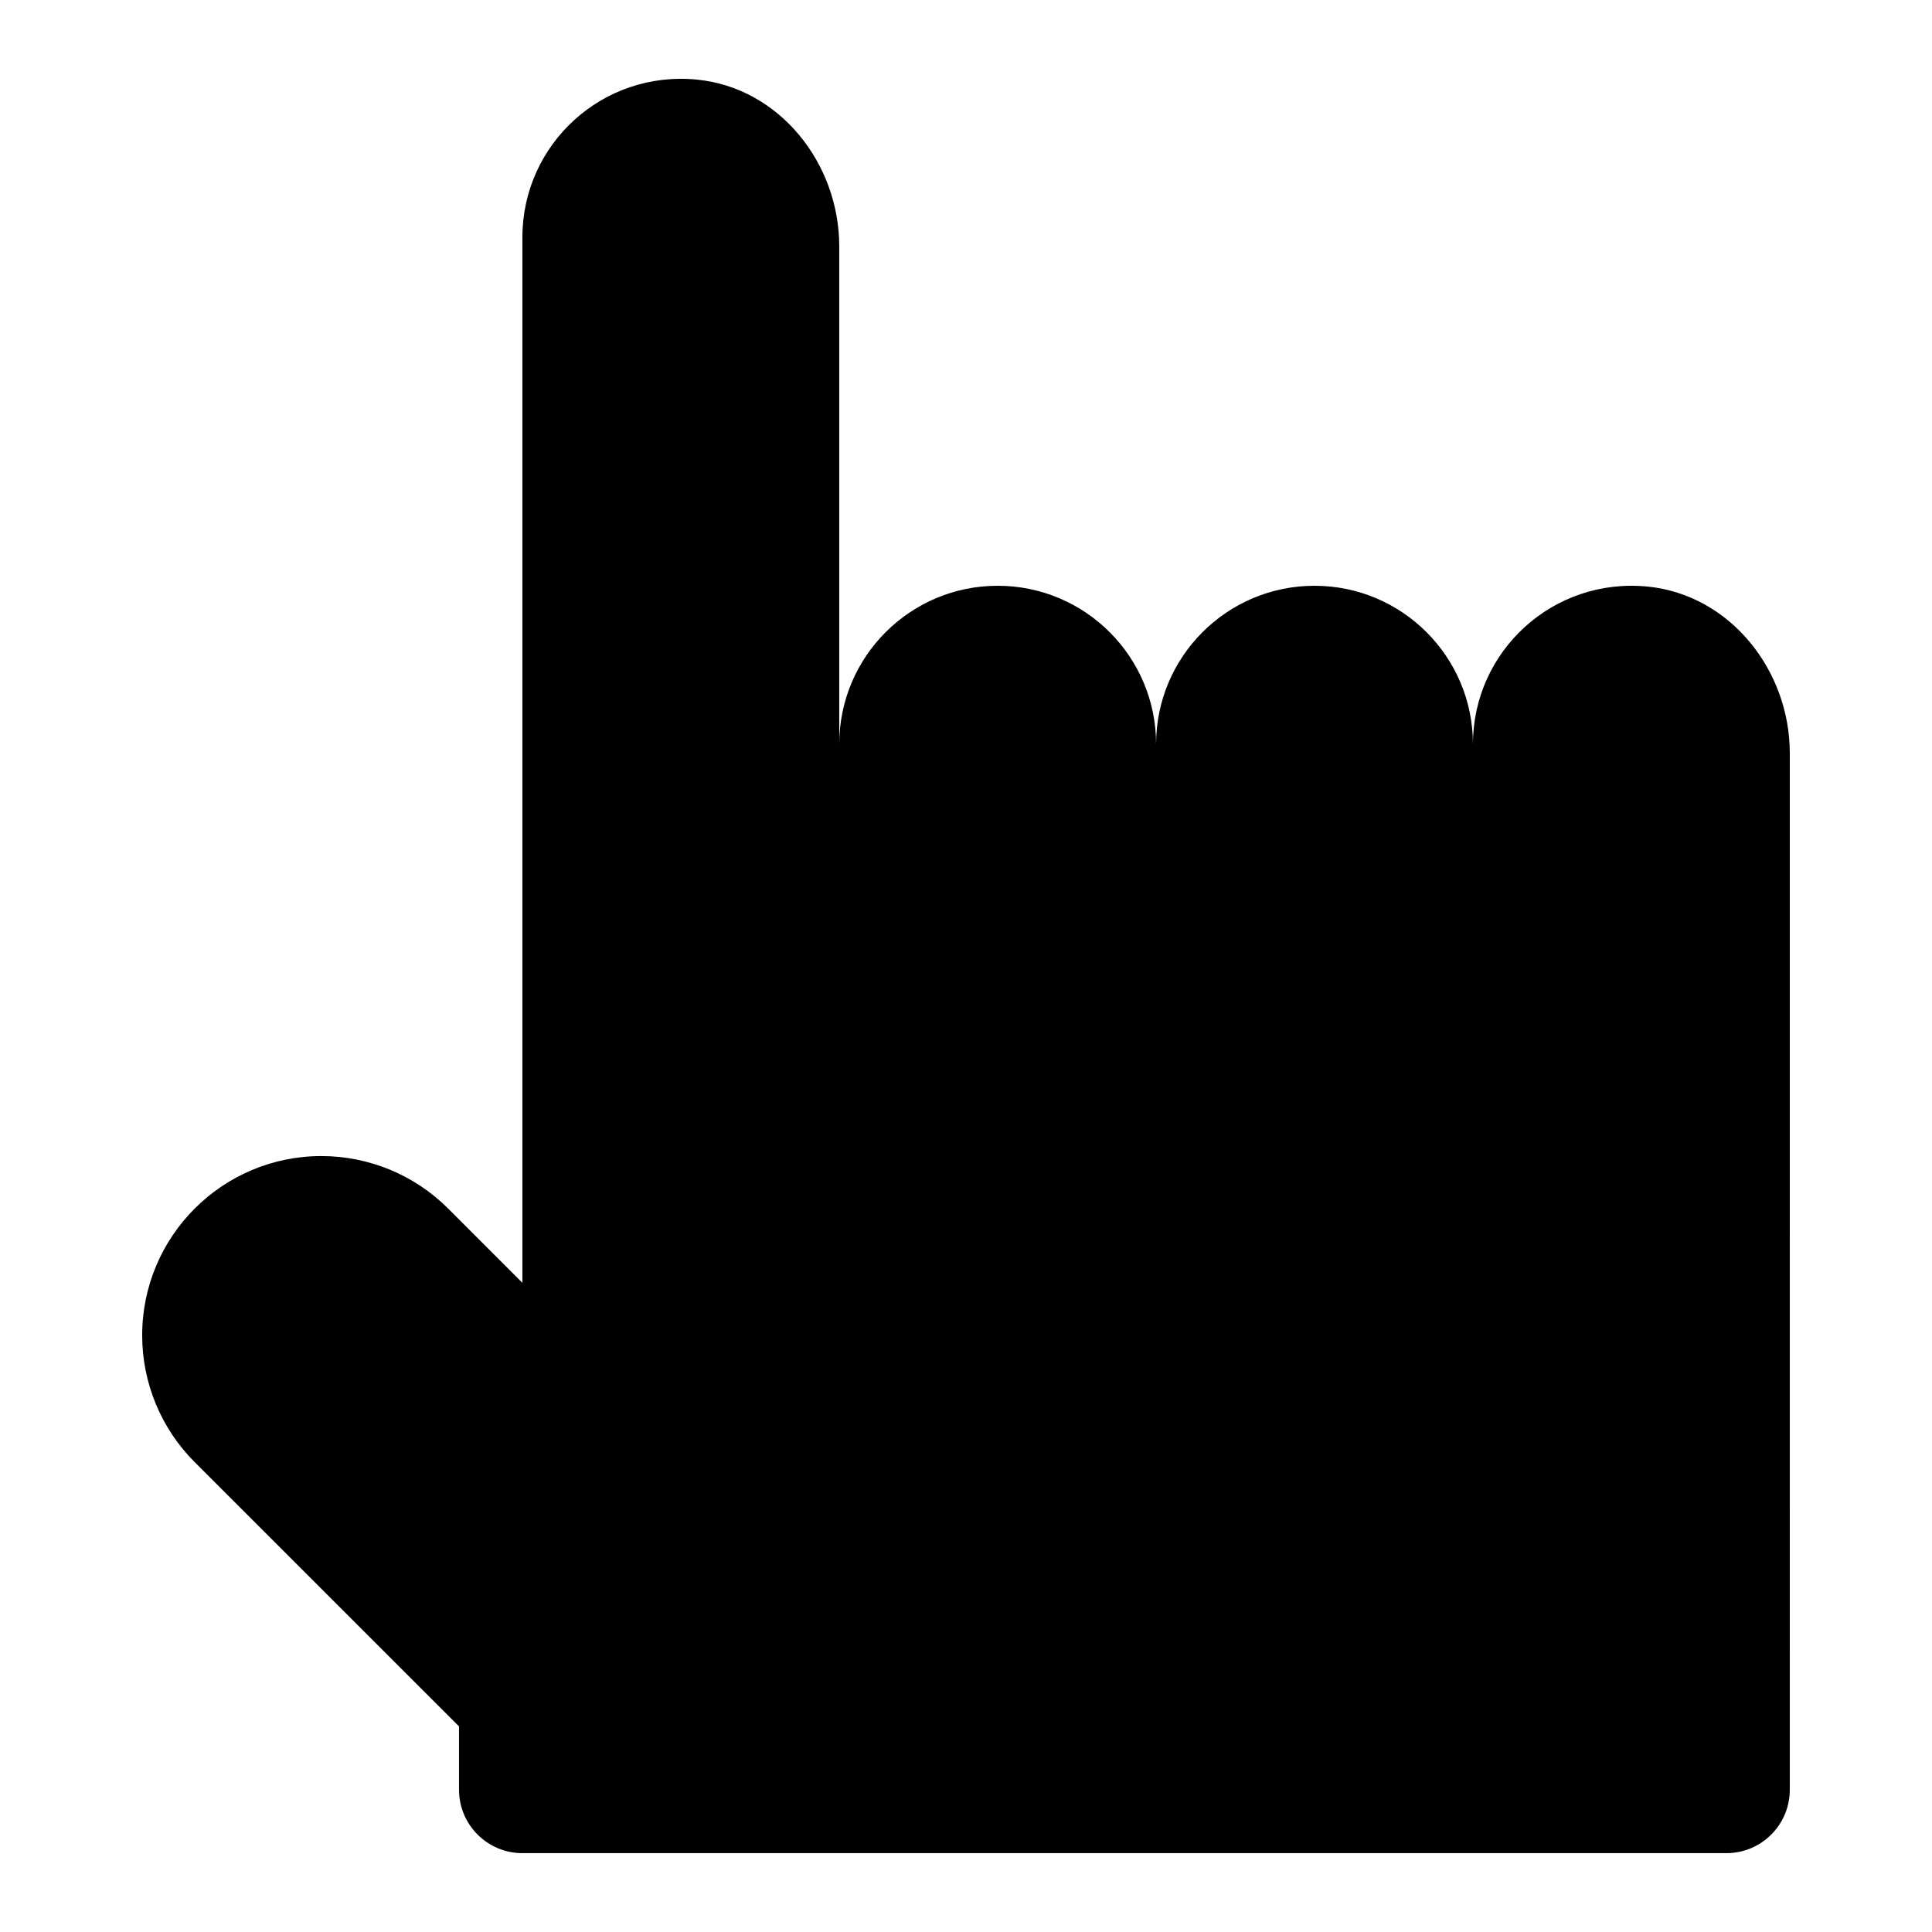 <?xml version="1.0" encoding="UTF-8"?>
<!-- Uploaded to: ICON Repo, www.svgrepo.com, Generator: ICON Repo Mixer Tools -->
<svg fill="#000000" width="800px" height="800px" version="1.1" viewBox="144 144 512 512" xmlns="http://www.w3.org/2000/svg">
 <path d="m580.66 299.45c-25.141-2.5-46.316 17.164-46.316 41.77 0-23.176-18.793-41.984-41.984-41.984-23.191 0-41.984 18.809-41.984 41.984 0-23.176-18.793-41.984-41.984-41.984-23.191 0-41.984 18.809-41.984 41.984v-131.95c0-21.965-15.805-41.969-37.652-44.168-25.137-2.504-46.316 17.164-46.316 41.766v277.09l-19.684-19.684c-8.902-8.902-20.992-13.906-33.586-13.906-26.23 0.004-47.492 21.281-47.492 47.516 0 12.594 5.004 24.688 13.906 33.586l70.062 70.047v16.793c0 9.27 7.523 16.793 16.793 16.793h319.08c9.27 0 16.793-7.523 16.793-16.793l0.004-184.73v-89.965c0-21.965-15.805-41.965-37.652-44.168z"/>
</svg>